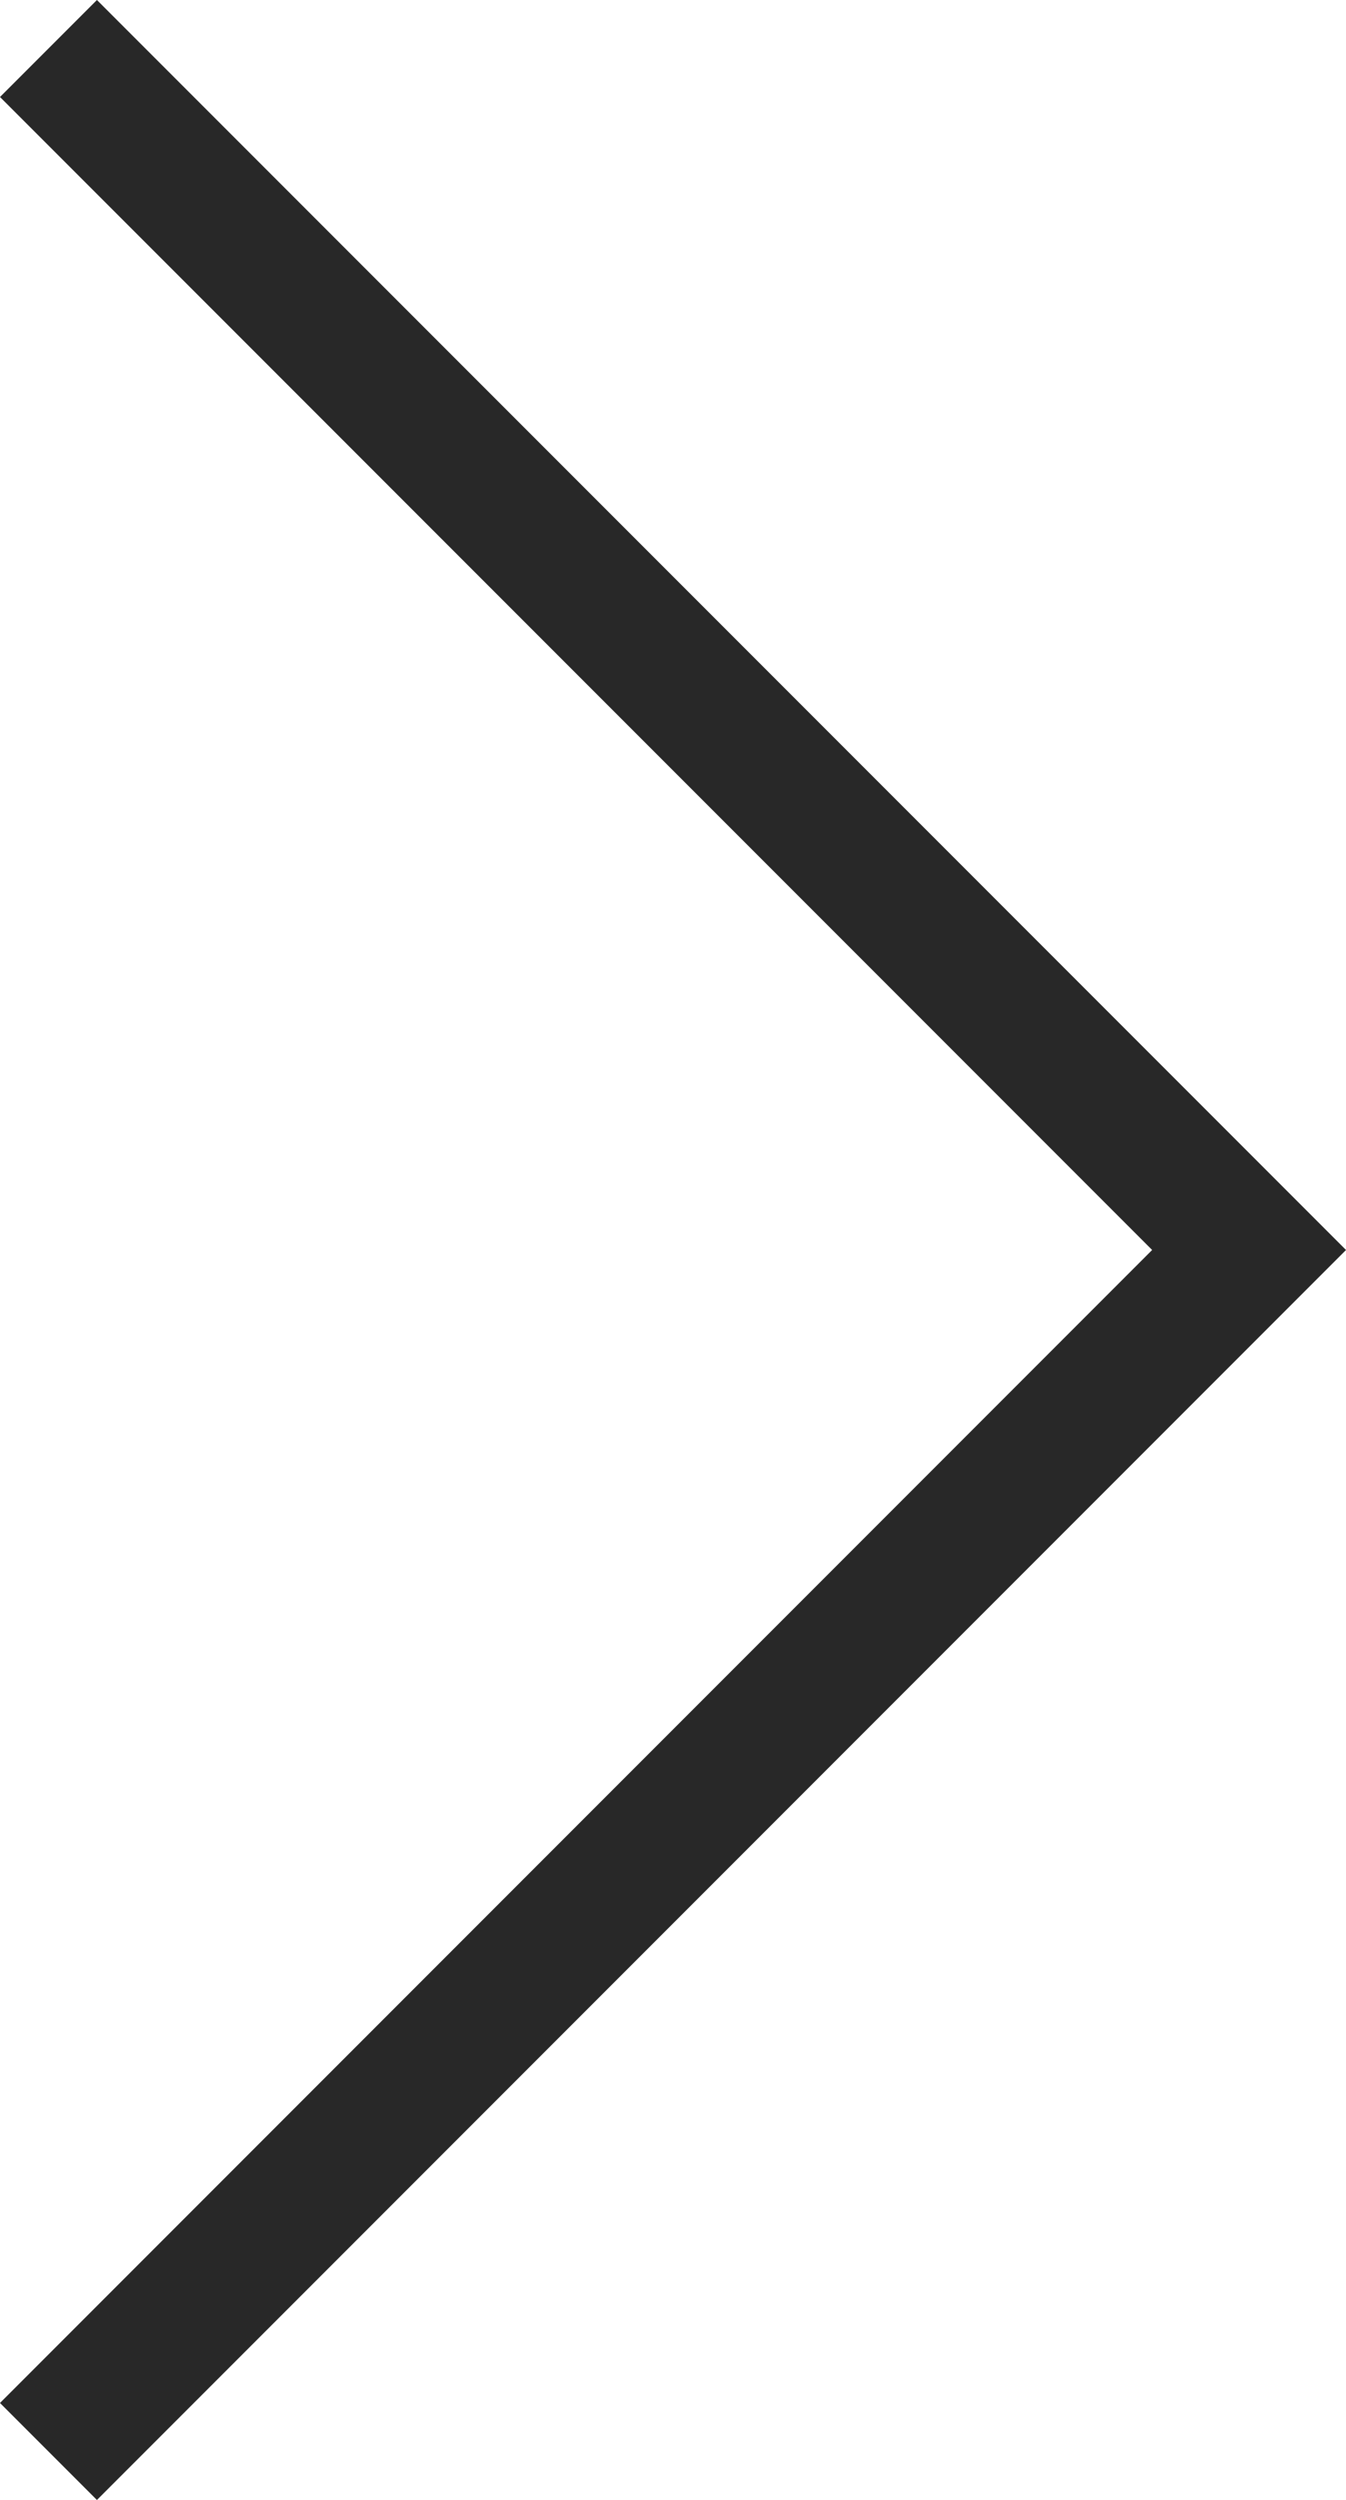 <svg xmlns="http://www.w3.org/2000/svg" width="30.83" height="57.22" viewBox="0 0 30.83 57.22"><g id="レイヤー_2" data-name="レイヤー 2"><path fill="none" stroke="#282828" stroke-miterlimit="10" stroke-width="3.14" d="M1.11 56.11l27.5-27.5-27.5-27.5" id="学校案内"/></g></svg>